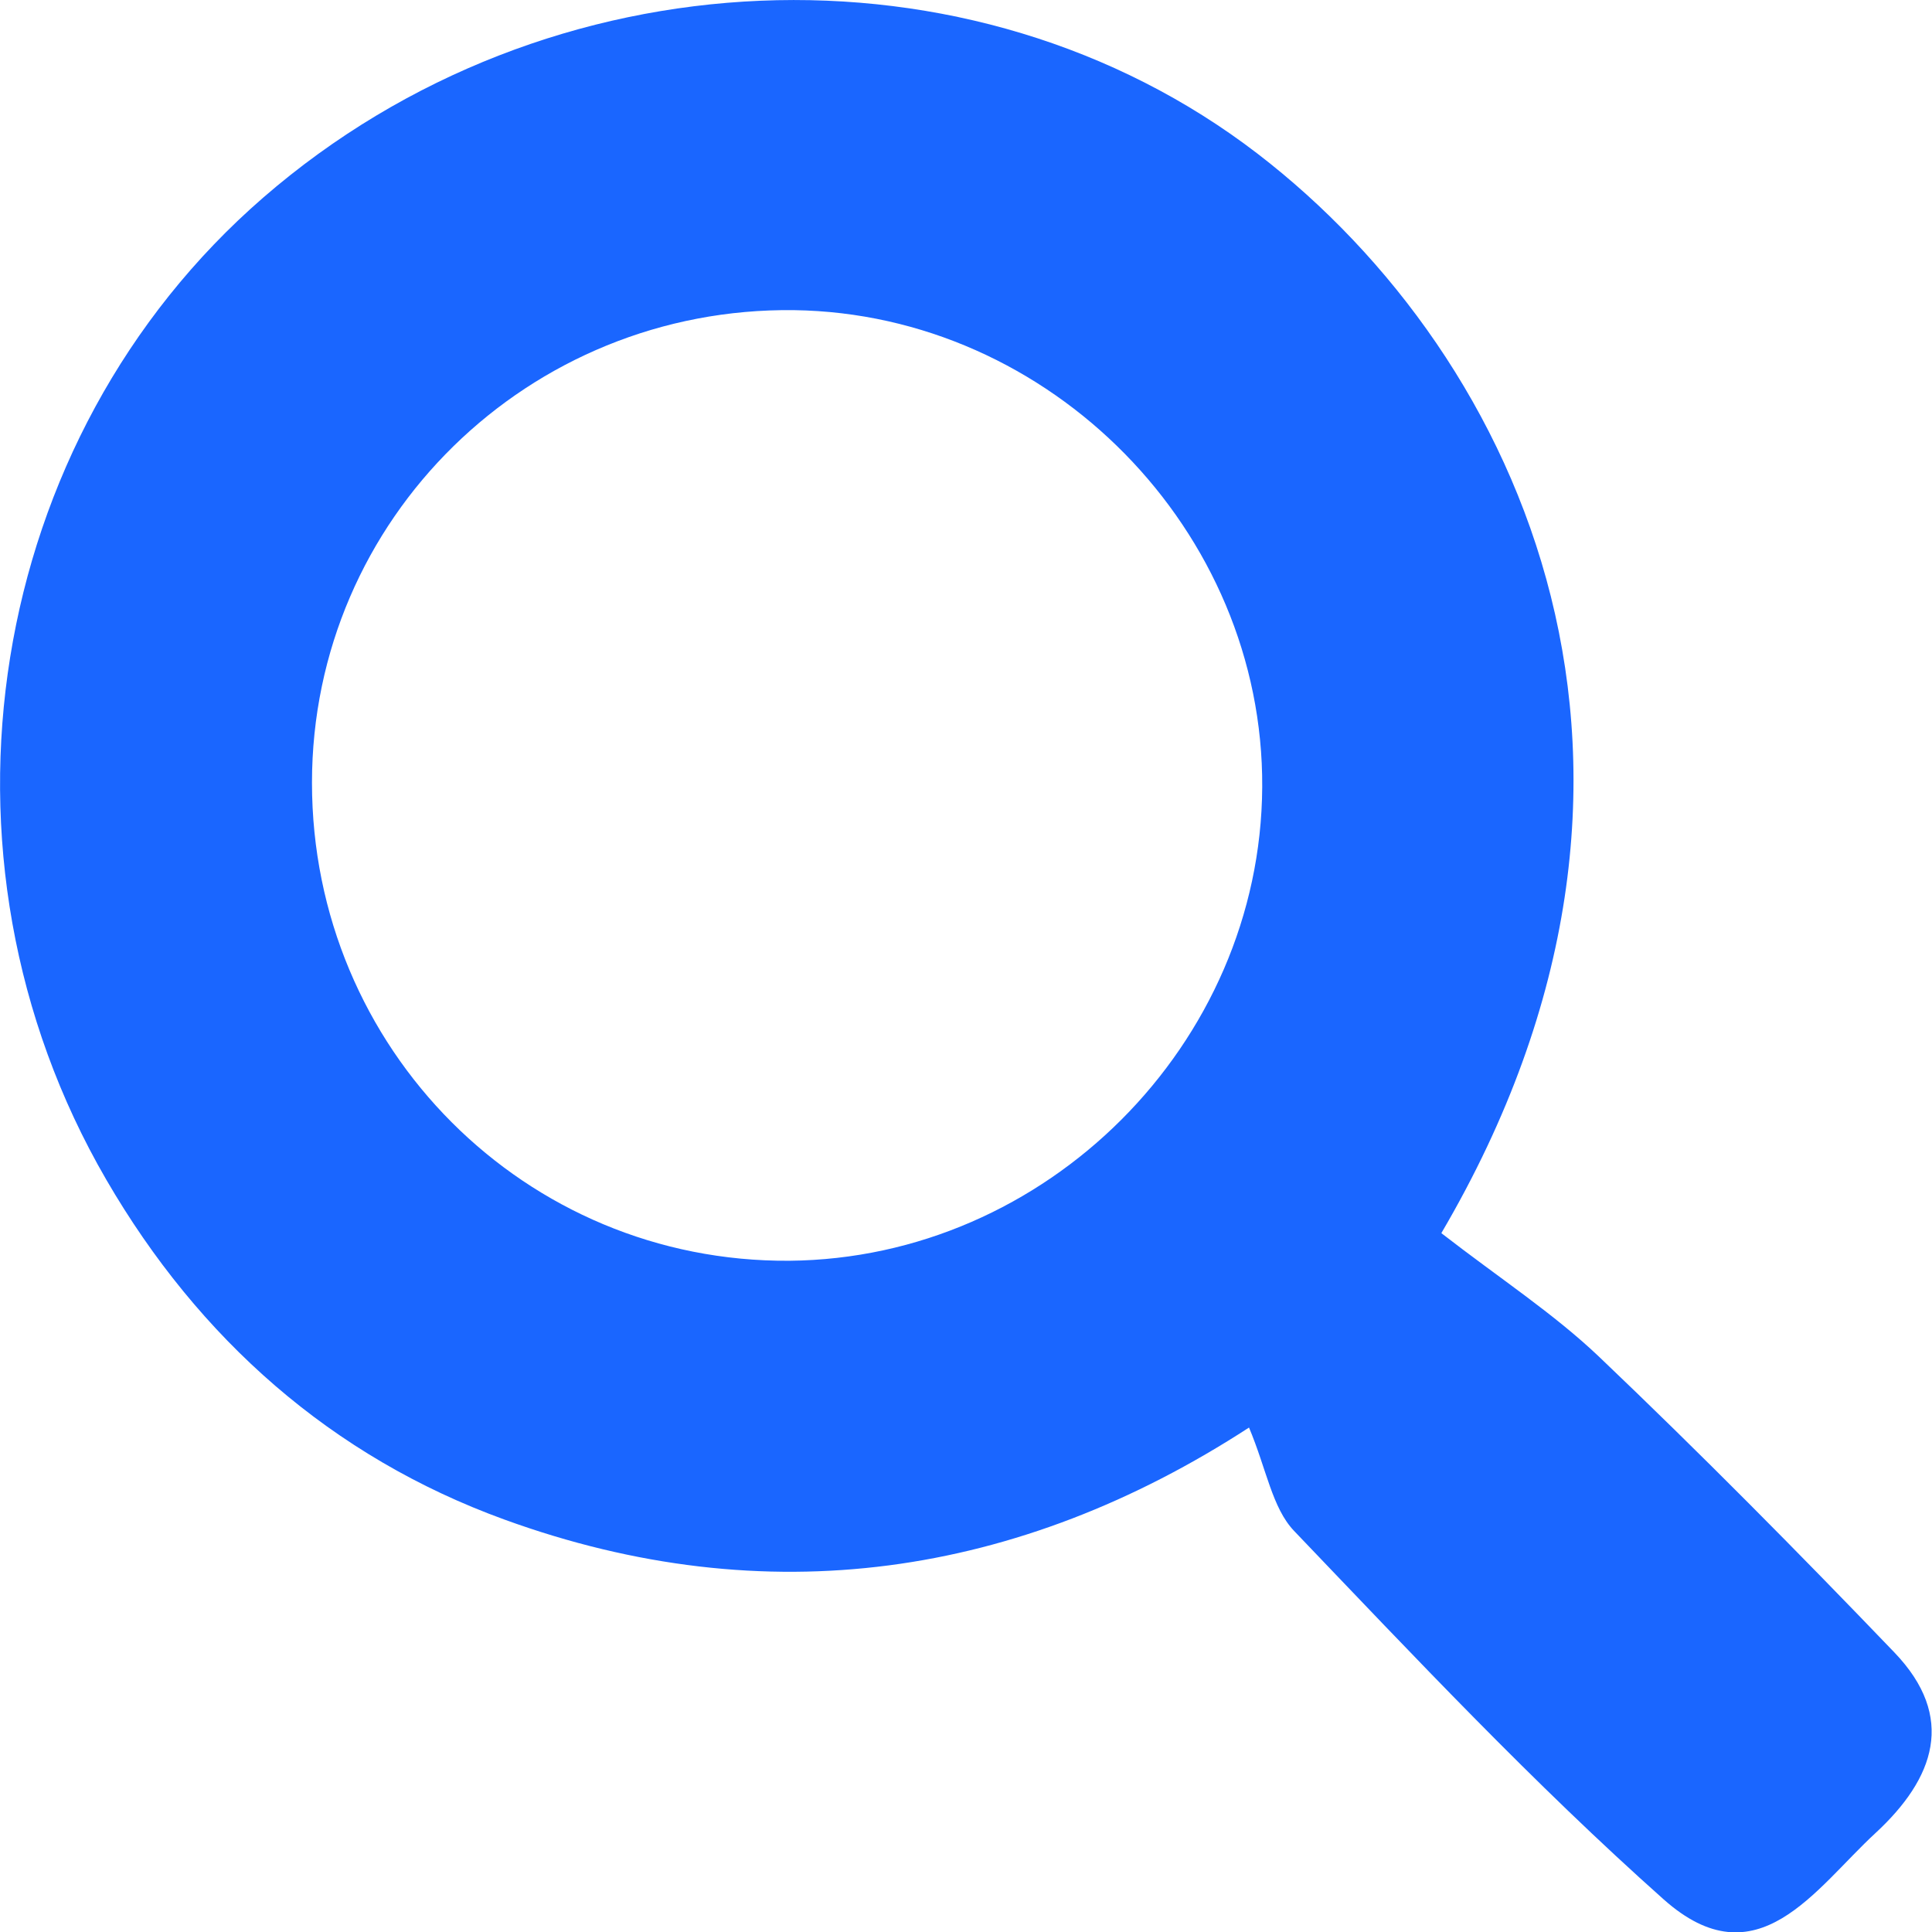 <?xml version="1.0" encoding="UTF-8"?><svg id="Capa_2" xmlns="http://www.w3.org/2000/svg" viewBox="0 0 52.7 52.7"><defs><style>.cls-1{fill:#1a66ff;stroke-width:0px;}</style></defs><g id="diseño"><path class="cls-1" d="m39.32,33.64c1.6,1.24,3.06,2.19,4.3,3.37,2.75,2.62,5.42,5.32,8.05,8.06,1.7,1.77,1.1,3.44-.51,4.93-1.65,1.52-3.23,4.08-5.78,1.81-3.54-3.15-6.8-6.62-10.08-10.05-.6-.63-.75-1.68-1.23-2.82-6.28,4.08-13.16,5.11-20.31,2.51-4.71-1.71-8.34-4.93-10.86-9.27C-2.24,23.33-.38,11.95,7.18,5.39c7.78-6.75,19.34-7.17,27.12-1.2,7.25,5.57,12.42,16.83,5.02,29.44Zm-30.81-12.29c0,7.26,5.82,13.09,13.02,13.04,7.01-.06,12.86-5.91,12.9-12.92.04-6.99-5.77-12.91-12.77-13.01-7.24-.09-13.15,5.69-13.15,12.89Z"/></g></svg>
